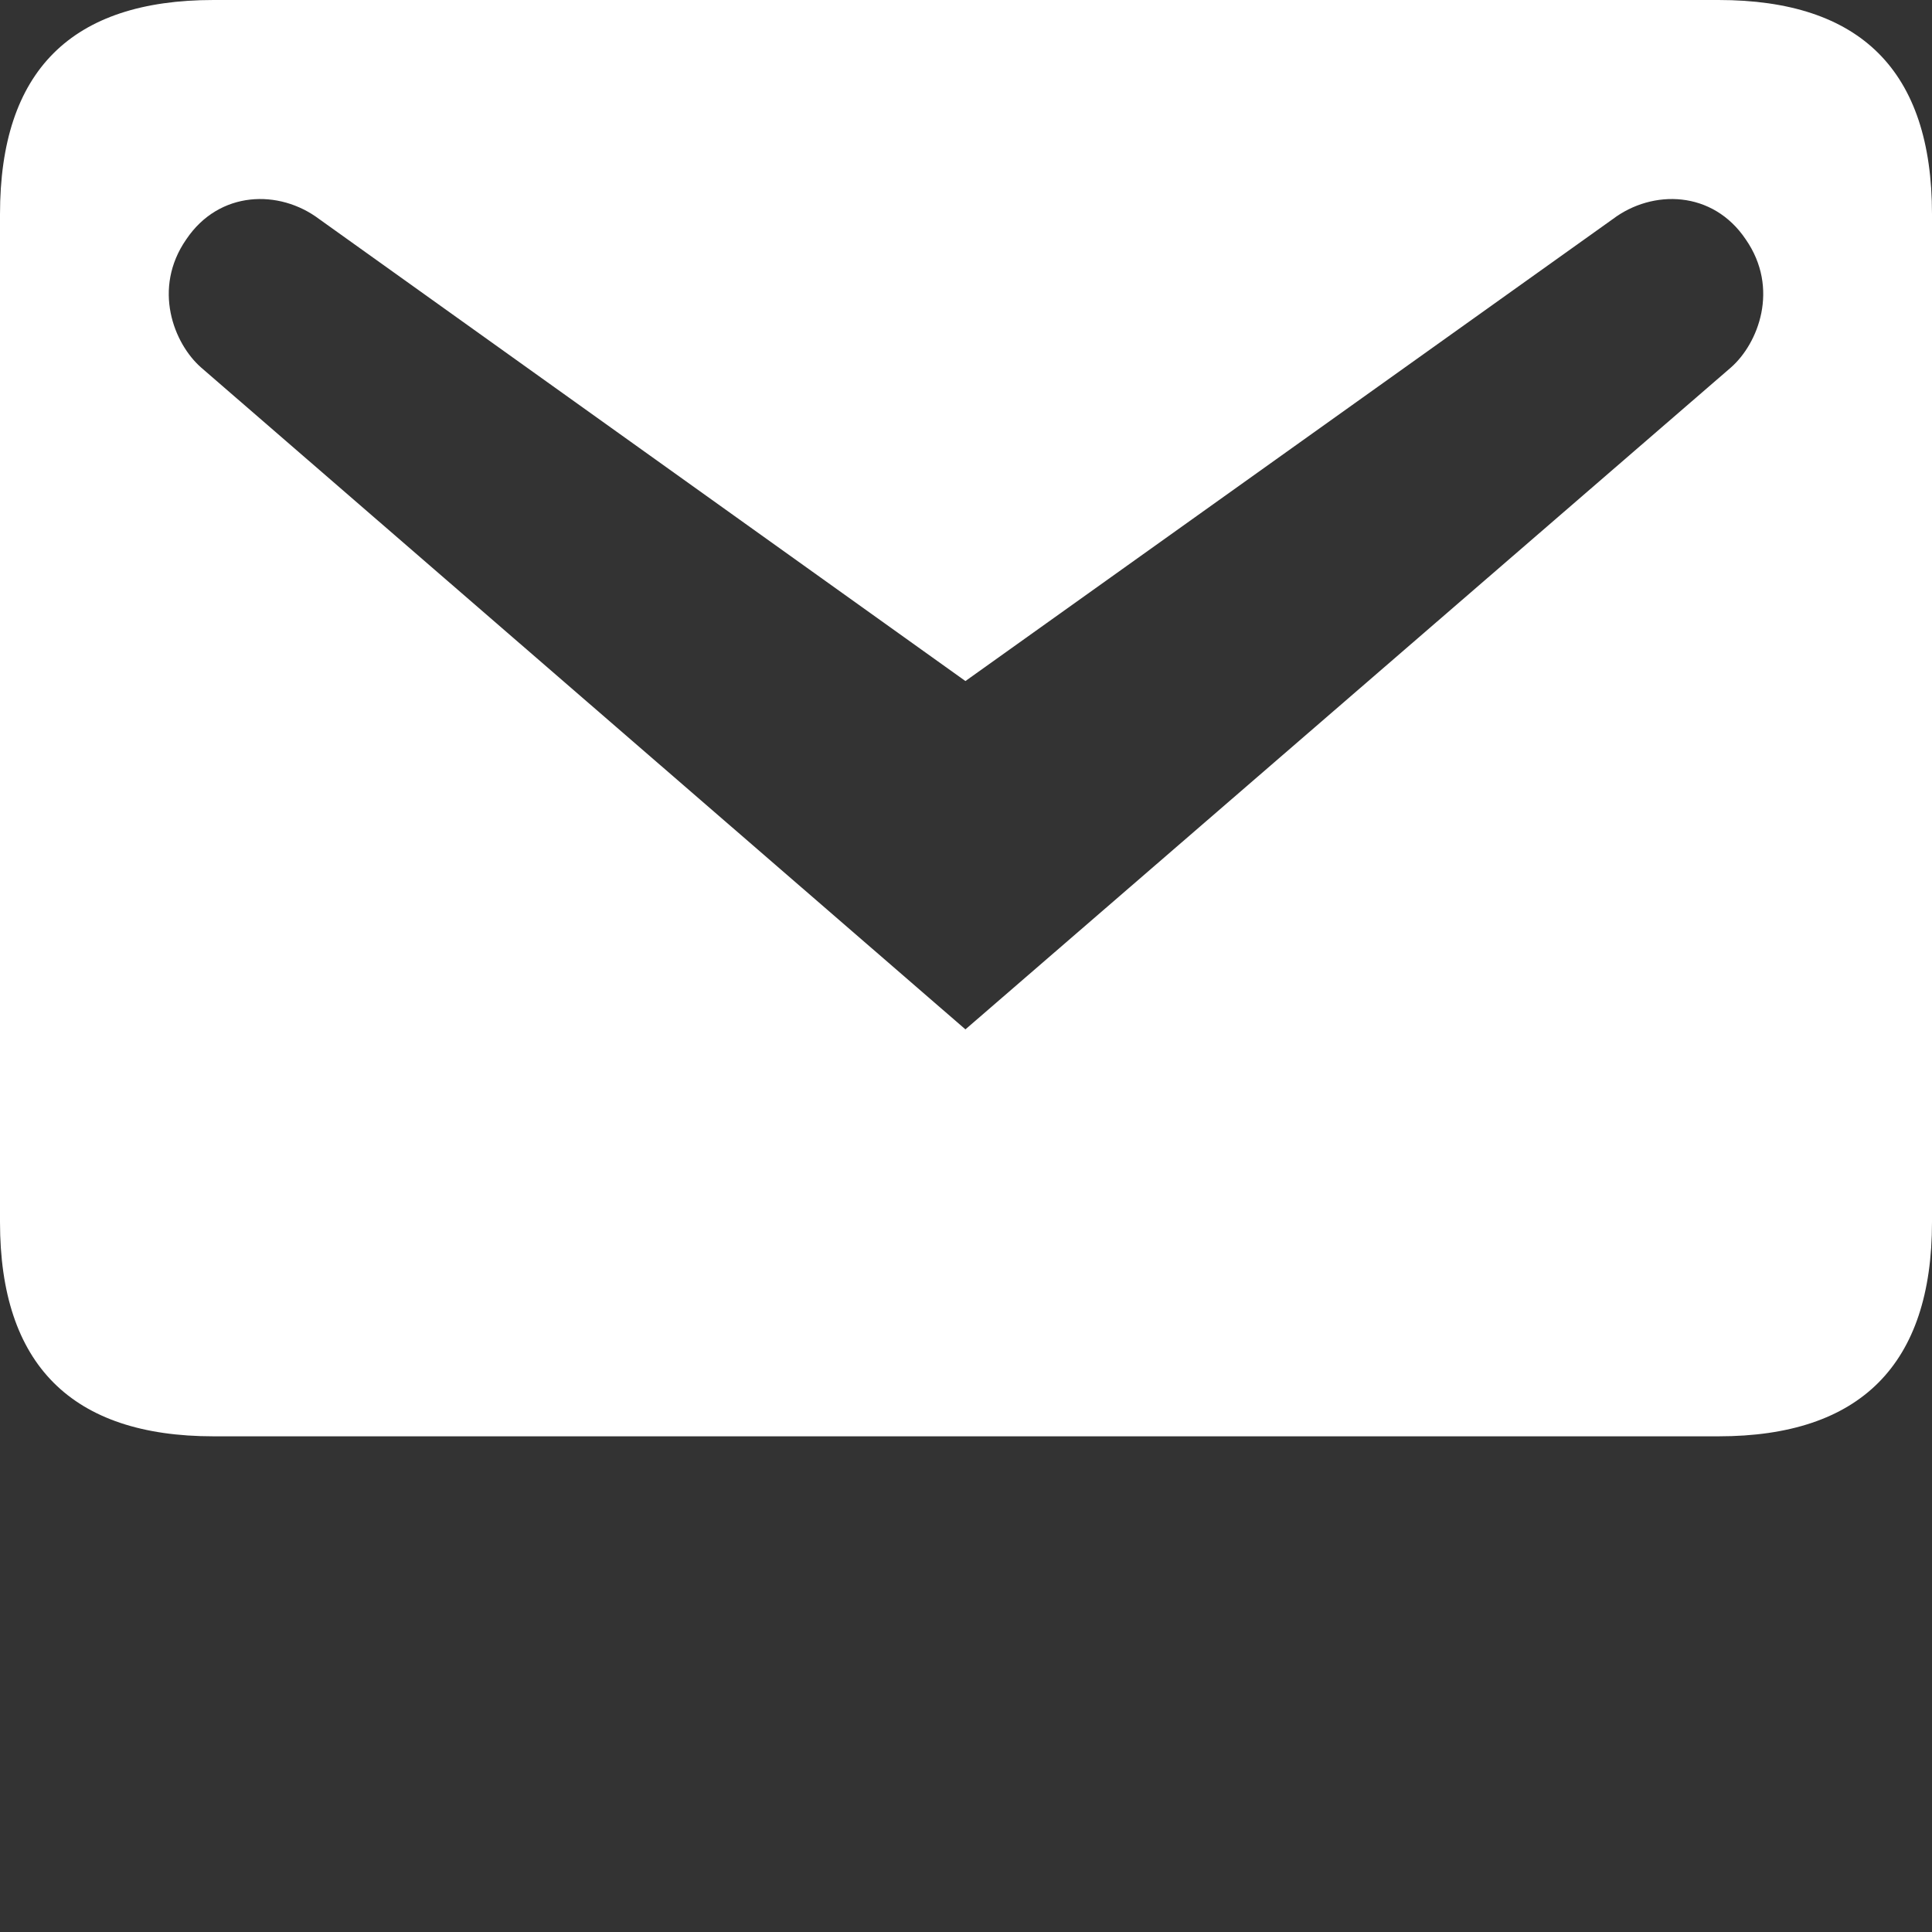 <svg width="71" height="71" viewBox="0 0 71 71" fill="none" xmlns="http://www.w3.org/2000/svg">
<rect x="0" y="0" width="71" height="71" fill="#333333" stroke="none"/>
<path d="M7.847 0H63.153C68.37 0 71 2.595 71 7.874V44.91C71 50.145 68.37 52.784 63.153 52.784H7.847C2.63 52.784 0 50.145 0 44.91V7.874C0 2.595 2.63 0 7.847 0ZM35.479 37.829L63.612 13.504C64.614 12.624 65.407 10.601 64.155 8.797C62.944 6.994 60.732 6.95 59.271 8.05L35.479 25.028L11.729 8.05C10.268 6.95 8.056 6.994 6.845 8.797C5.593 10.601 6.386 12.624 7.388 13.504L35.479 37.829Z" fill="white"/>
</svg>
